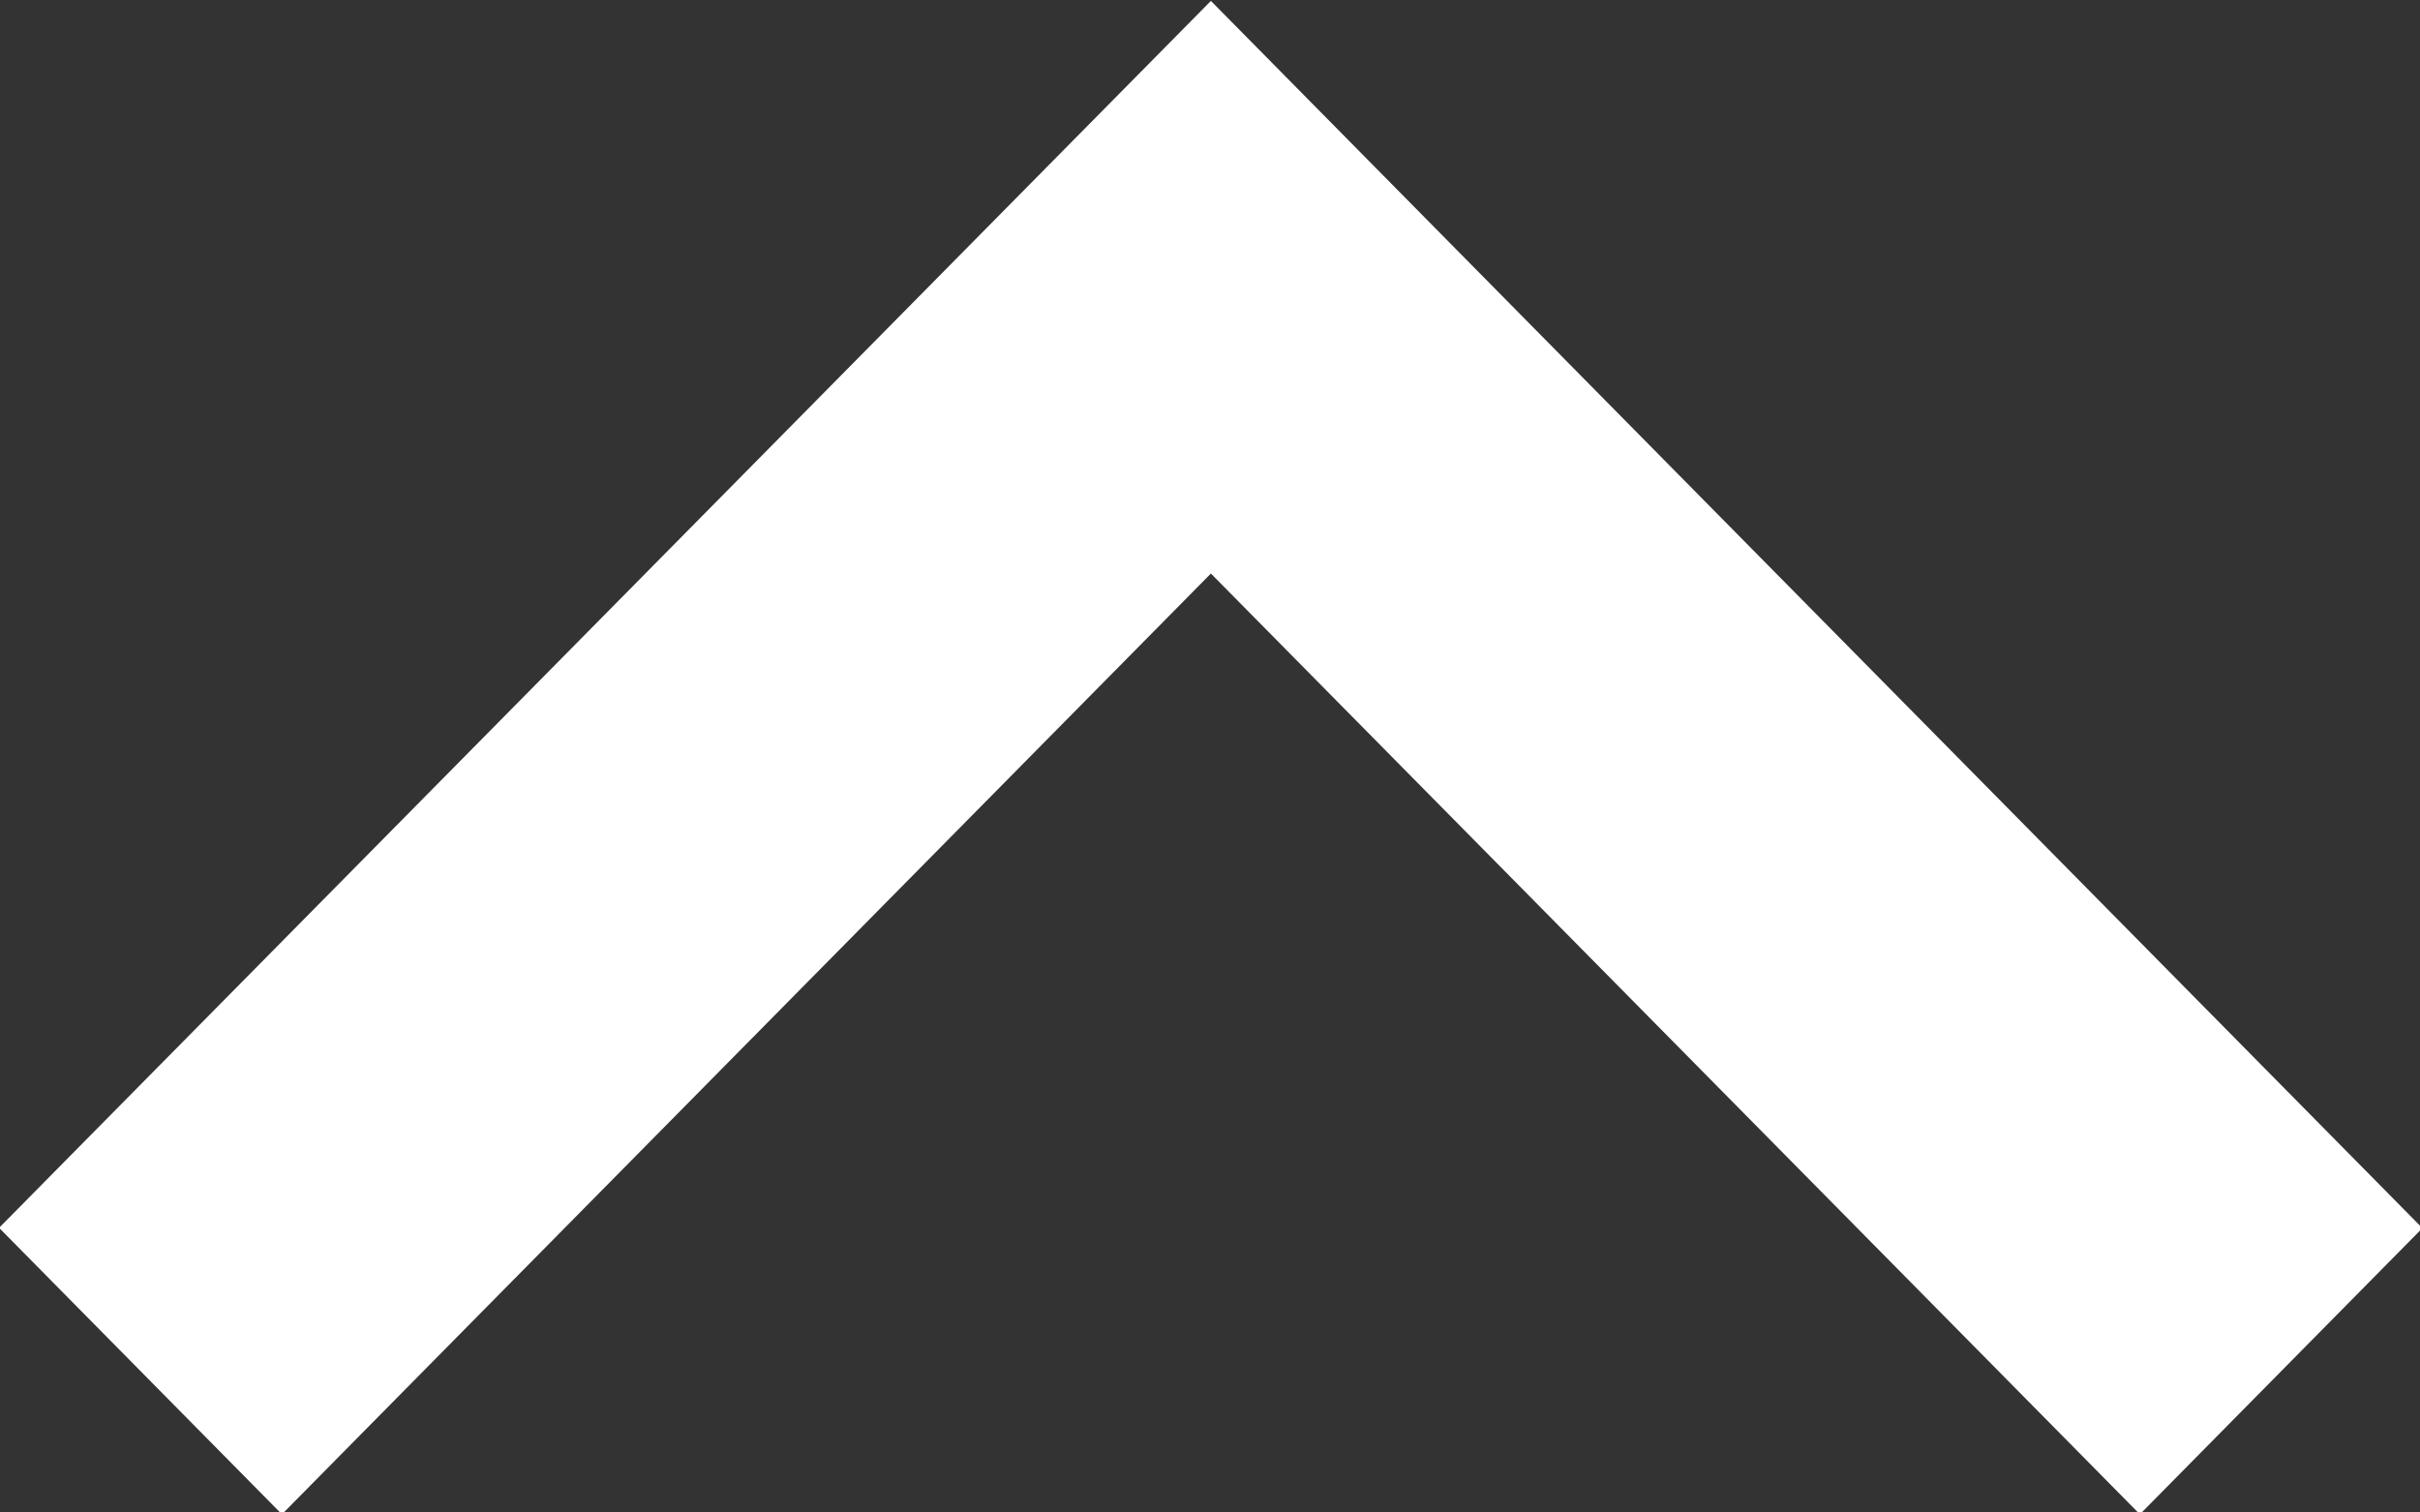 <svg xmlns="http://www.w3.org/2000/svg" width="8" height="5" viewBox="0 0 8 5"><rect x="0" y="0" width="8" height="5" fill="#333333" stroke="none"/><g><g><path fill="#fff" d="M8.008 4.06l-.934.946-3.071-3.11-3.071 3.11-.935-.947L4.003.003z"/></g></g></svg>